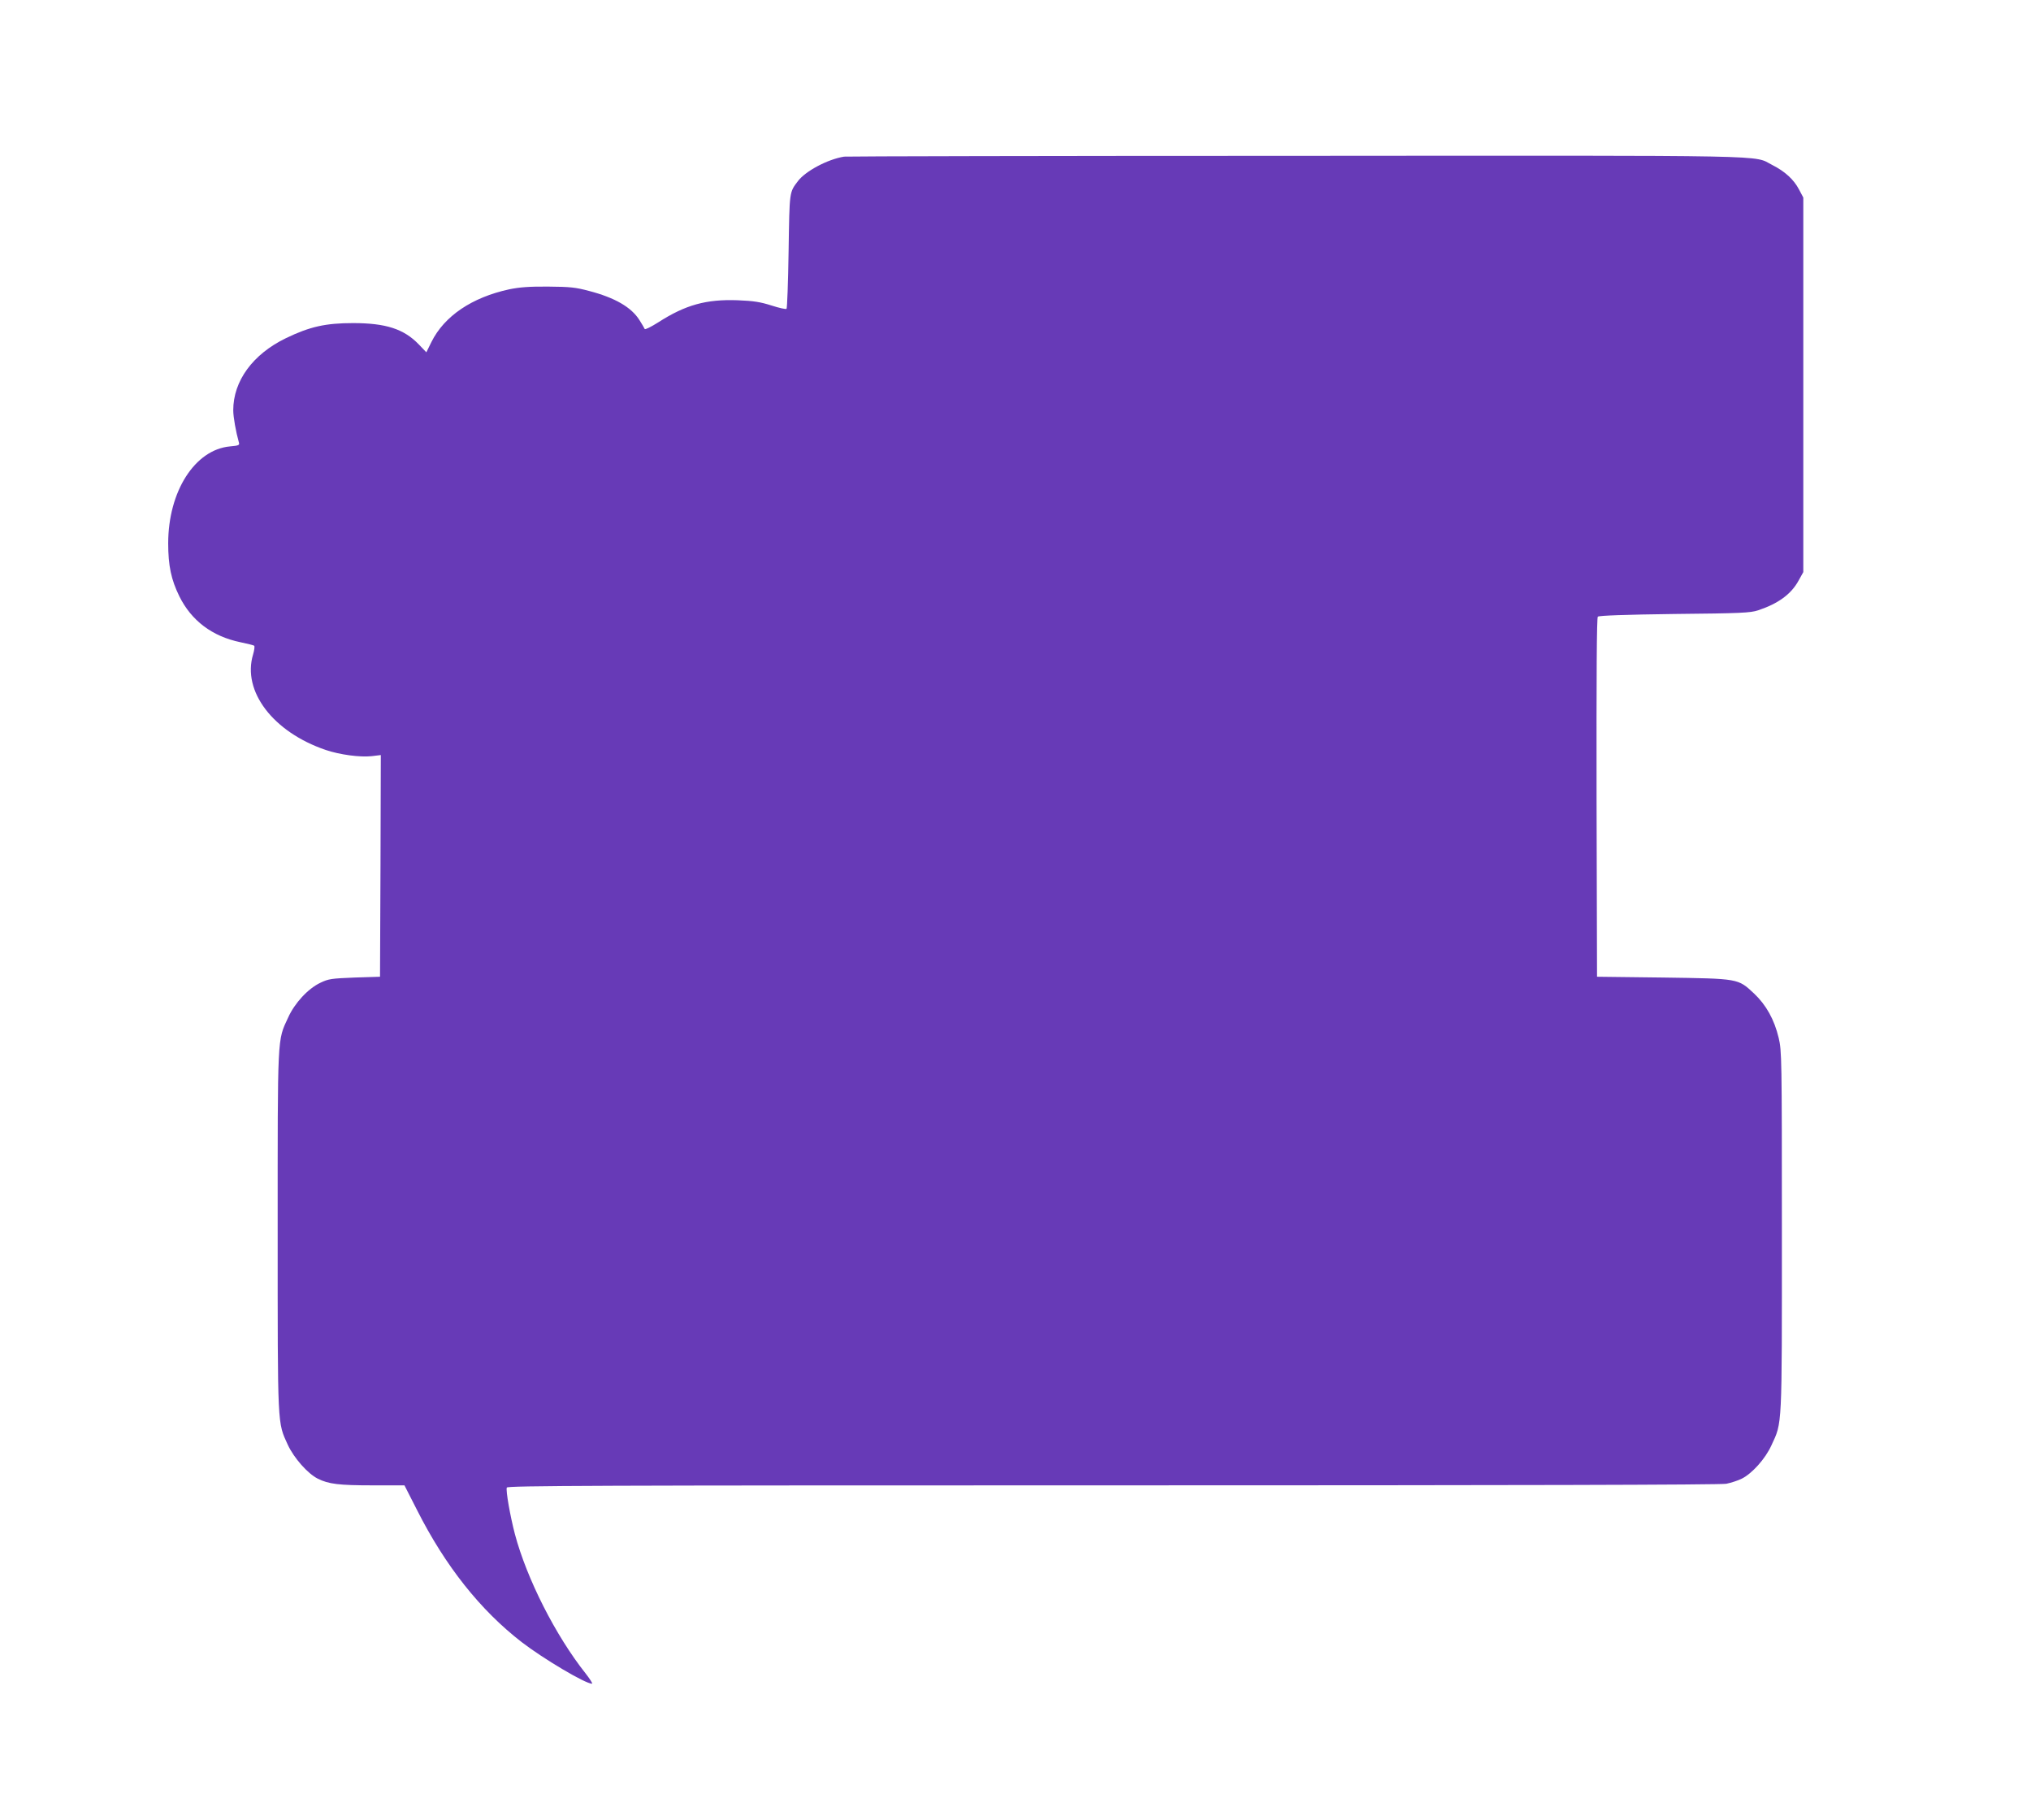 <?xml version="1.0" standalone="no"?>
<!DOCTYPE svg PUBLIC "-//W3C//DTD SVG 20010904//EN"
 "http://www.w3.org/TR/2001/REC-SVG-20010904/DTD/svg10.dtd">
<svg version="1.0" xmlns="http://www.w3.org/2000/svg"
 width="1280pt" height="1147pt" viewBox="0 0 1280 1147"
 preserveAspectRatio="xMidYMid meet">
<g transform="translate(0,1147) scale(0.1,-0.1)"
fill="#673ab7" stroke="none">
<path d="M5320 10483 c-105 -17 -243 -91 -291 -154 -55 -73 -53 -60 -59 -441
-3 -197 -9 -360 -13 -364 -4 -4 -46 5 -95 21 -70 22 -111 29 -214 33 -197 7
-328 -29 -499 -139 -46 -29 -84 -48 -86 -42 -2 5 -17 31 -33 56 -51 81 -154
141 -319 184 -83 22 -118 26 -256 27 -120 1 -181 -4 -245 -17 -236 -51 -410
-169 -491 -332 l-32 -65 -47 49 c-94 98 -208 135 -415 135 -172 0 -272 -22
-423 -95 -209 -101 -332 -270 -332 -454 0 -44 17 -137 35 -201 6 -19 2 -22
-55 -27 -222 -20 -390 -284 -390 -611 0 -141 19 -229 70 -333 76 -154 207
-253 385 -290 44 -9 83 -19 87 -22 4 -4 1 -28 -7 -55 -70 -232 126 -489 458
-602 89 -30 216 -47 289 -39 l58 7 -2 -699 -3 -698 -160 -5 c-147 -6 -164 -8
-216 -33 -78 -37 -162 -128 -203 -219 -69 -149 -66 -95 -66 -1348 0 -1251 -2
-1199 64 -1345 39 -83 125 -181 189 -213 68 -34 133 -42 348 -42 l198 0 80
-157 c178 -352 398 -629 659 -831 138 -106 401 -262 443 -262 6 0 -12 28 -39
63 -190 239 -372 598 -447 880 -30 115 -58 274 -51 293 5 12 555 14 3819 14
2504 0 3832 3 3867 10 29 6 73 20 97 32 66 33 149 126 187 210 69 149 66 95
66 1350 0 1100 -1 1135 -20 1217 -28 117 -79 208 -155 280 -103 96 -94 94
-575 101 l-415 5 -3 1129 c-1 781 1 1133 8 1140 7 7 173 13 483 17 419 4 478
7 527 23 126 42 208 101 255 187 l30 54 0 1180 0 1180 -27 51 c-33 63 -89 114
-168 154 -127 64 92 60 -3005 58 -1551 0 -2831 -3 -2845 -5z"/>
</g>
</svg>
